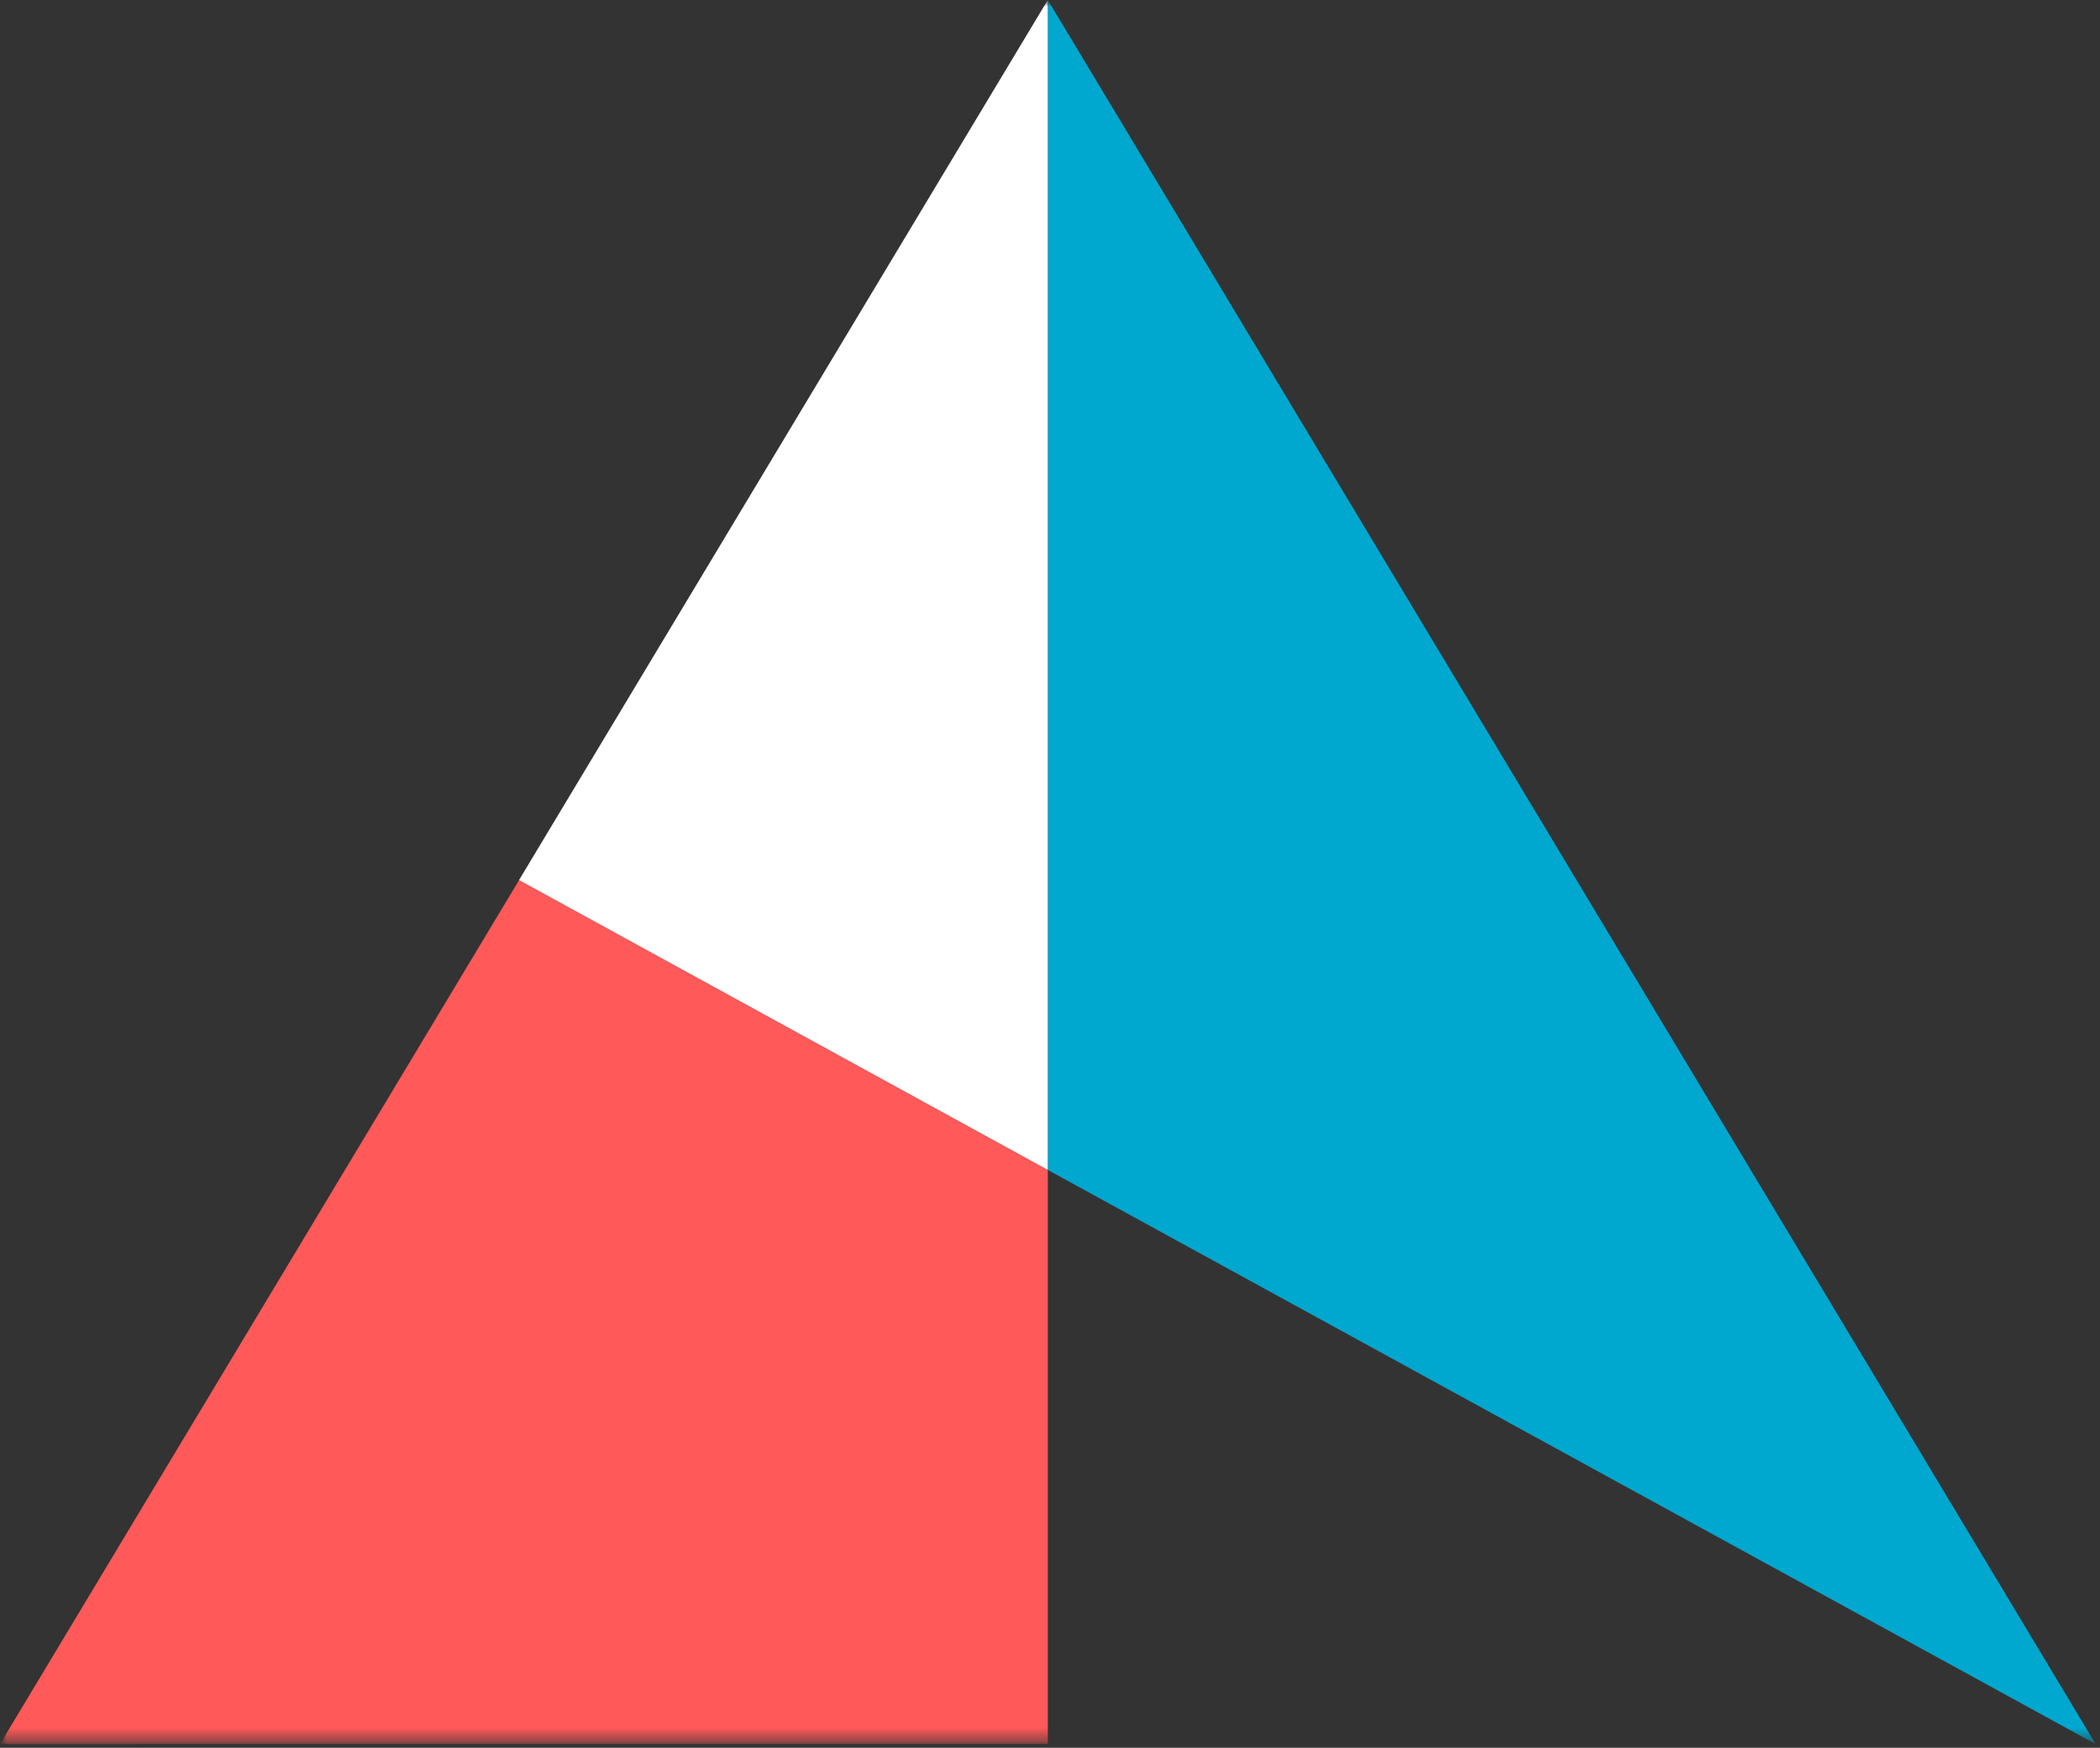 <svg xmlns="http://www.w3.org/2000/svg" width="161" height="134" fill="none"><rect width="100%" height="100%" fill="#333333" stroke="none"/><g clip-path="url(#a)"><mask id="b" width="161" height="134" x="0" y="0" maskUnits="userSpaceOnUse" style="mask-type:luminance"><path fill="#fff" d="M161 0H0v133.72h161V0Z"/></mask><g mask="url(#b)"><mask id="c" width="161" height="134" x="0" y="0" maskUnits="userSpaceOnUse" style="mask-type:luminance"><path fill="#fff" d="M161 0H0v133.72h161V0Z"/></mask><g mask="url(#c)"><path fill="#00A7CE" d="M80.336.005V89.7l80.333 44.019L80.336.005Z"/><path fill="#FF5959" d="M80.332 89.7v44.018H0l39.796-66.24L80.332 89.7Z"/><path fill="#fff" d="M80.33-.001 39.793 67.473 80.33 89.695V-.001Z"/></g></g></g><defs><clipPath id="a"><path fill="#fff" d="M0 0h161v134H0z"/></clipPath></defs></svg>